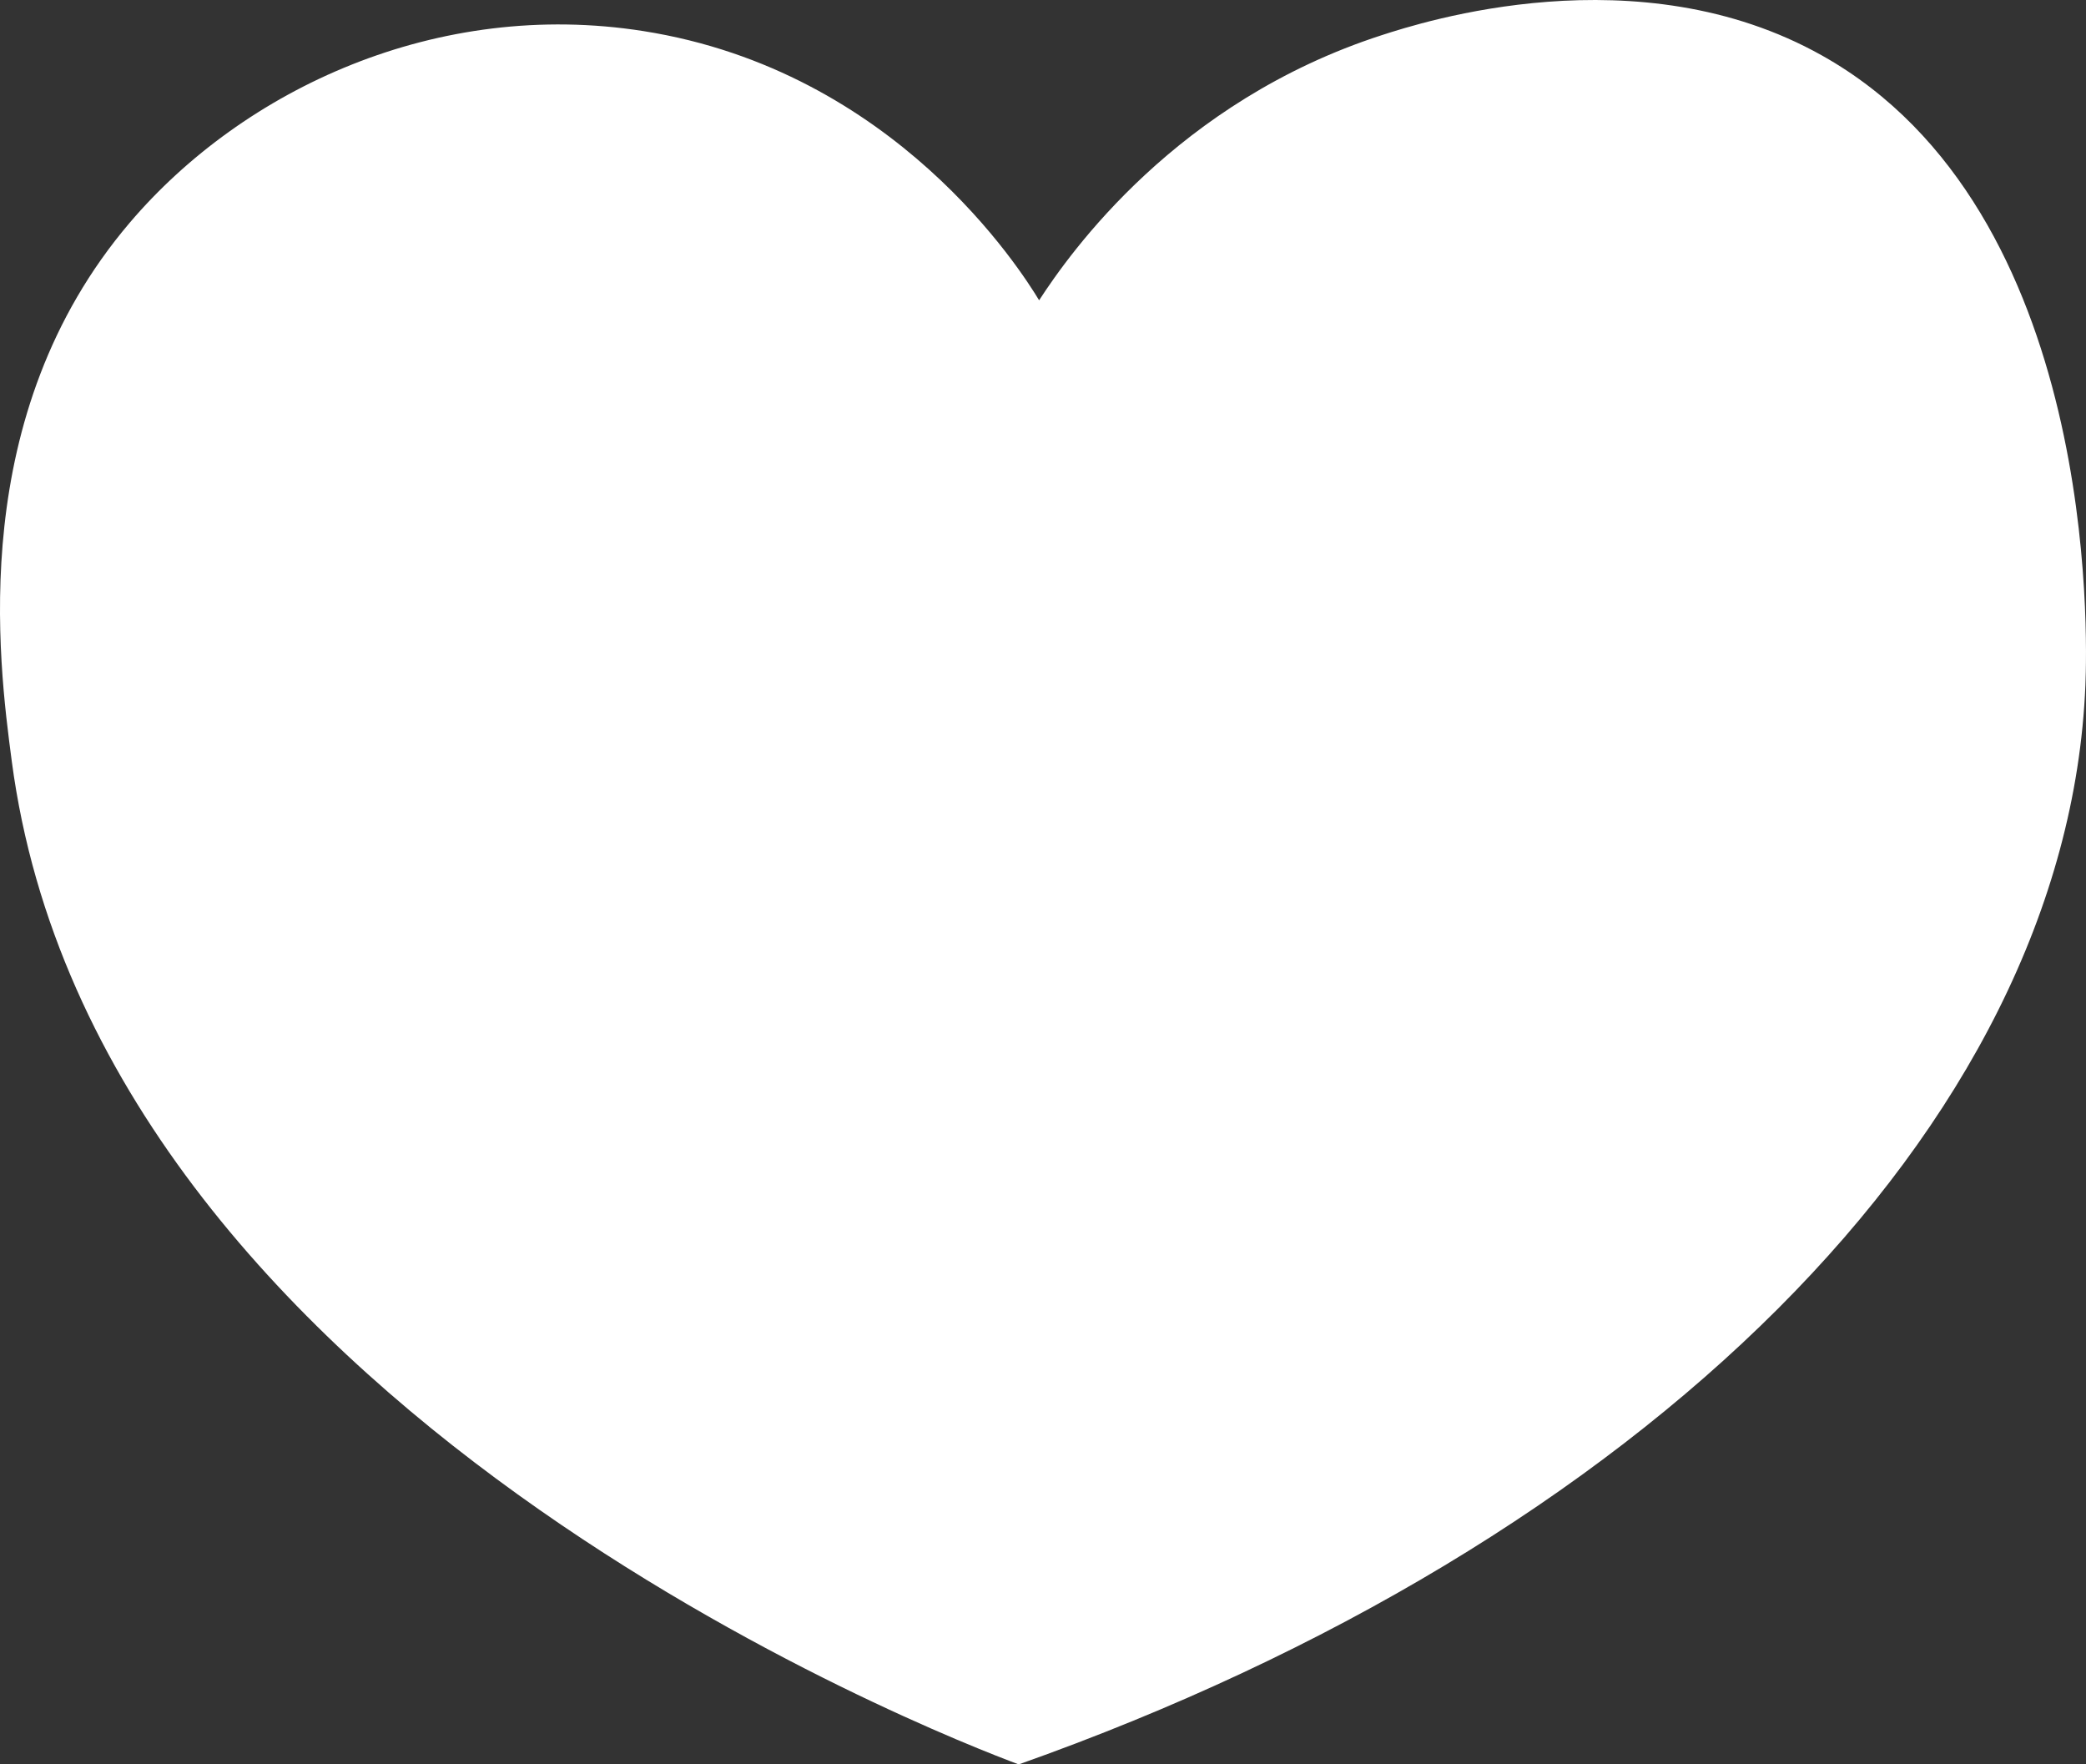 <svg id="Capa_1" xmlns="http://www.w3.org/2000/svg" viewBox="0 0 1140.04 964.24"><rect x="0" y="0" width="1140.04" height="964.24" fill="#333333" stroke="none"/><defs><style>.cls-1{fill:#fff;stroke-width:0px;}</style></defs><path class="cls-1" d="m567.9,164.1c16.97-26.12,75.24-108.64,187.22-144.87,21.87-7.07,140.14-45.34,240.71,11.14,151.29,84.96,144.93,318.27,143.88,344.05-9.89,242.5-244.05,469.85-582.96,589.82-43.37-16.18-503.63-194.73-550.33-548.32C-.84,360.89-18.54,226.86,70.87,121.75,133.08,48.63,238.88-.8,351.7,17c137.63,21.72,206.42,130.98,216.2,147.1Z"></path></svg>